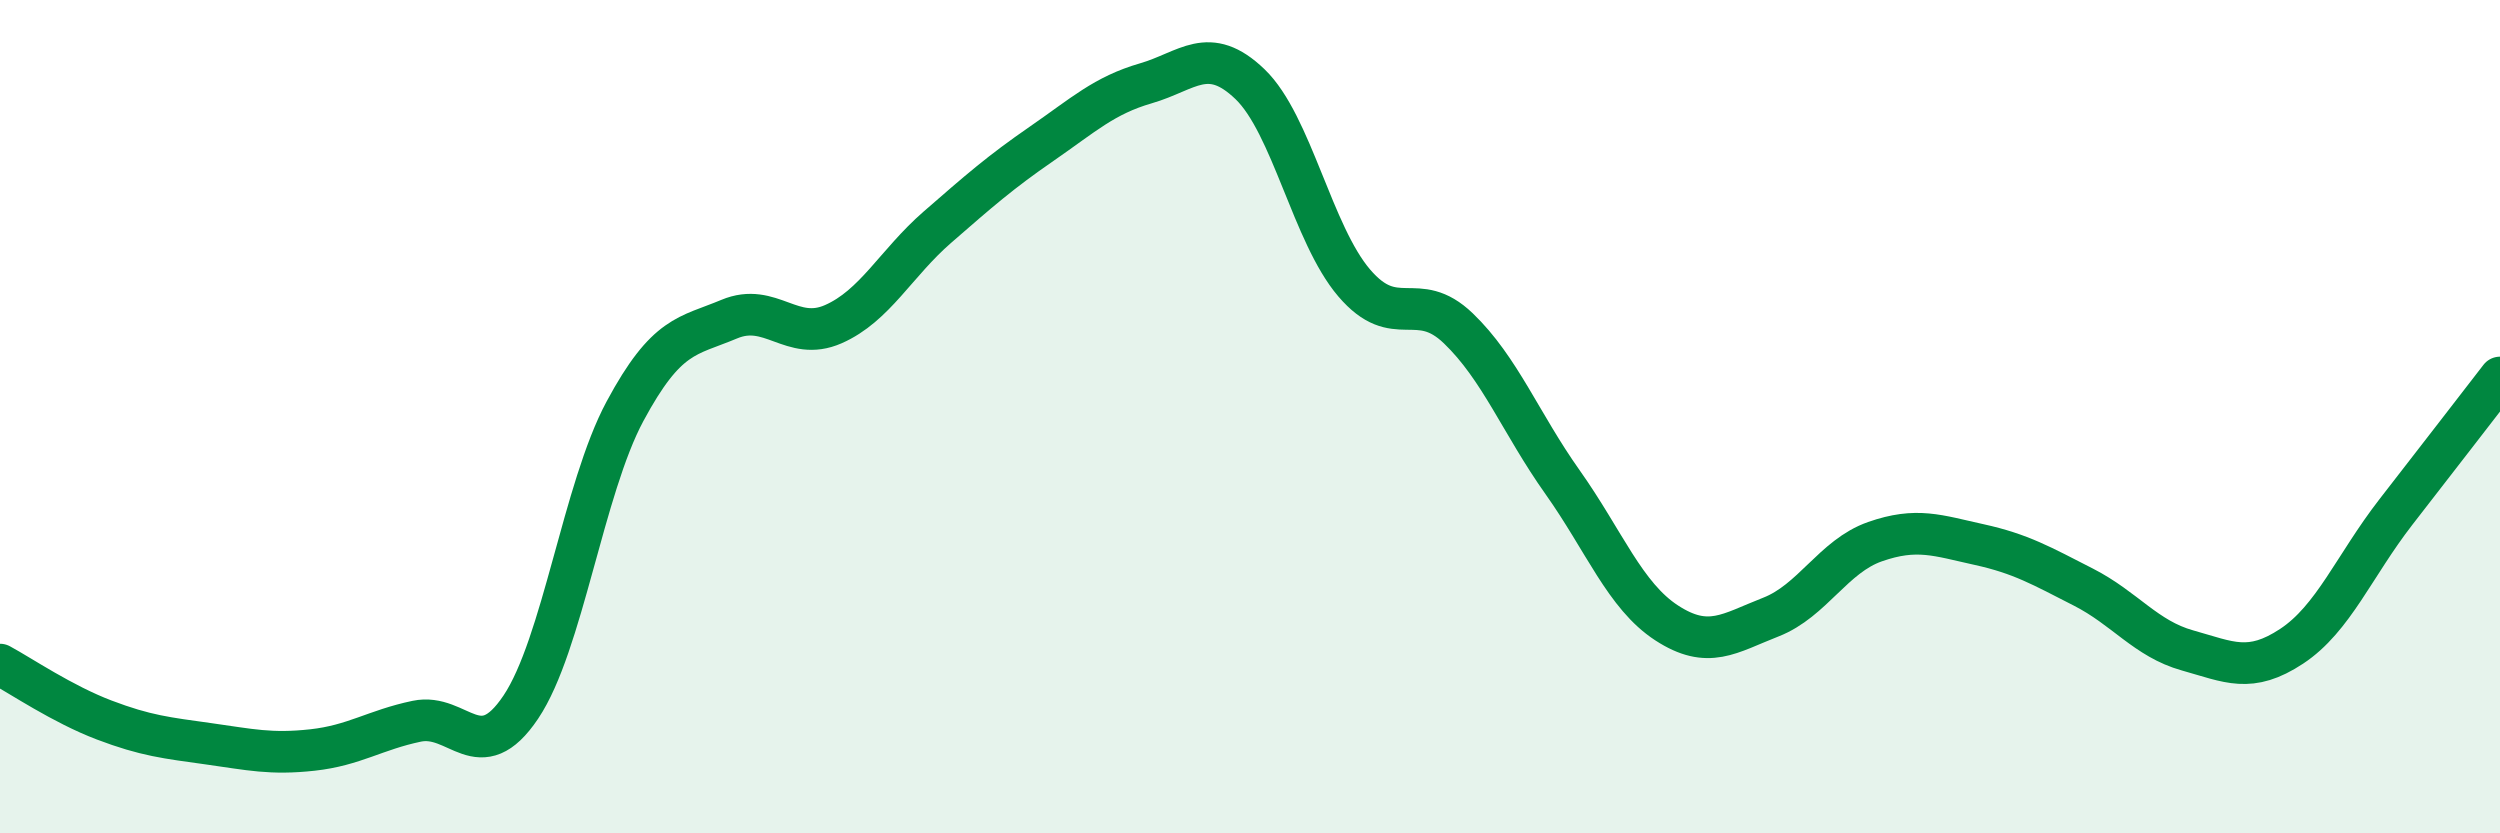 
    <svg width="60" height="20" viewBox="0 0 60 20" xmlns="http://www.w3.org/2000/svg">
      <path
        d="M 0,15.95 C 0.5,16.22 1.5,16.9 2.5,17.28 C 3.5,17.66 4,17.71 5,17.85 C 6,17.99 6.5,18.11 7.5,18 C 8.5,17.89 9,17.52 10,17.31 C 11,17.1 11.5,18.46 12.5,16.97 C 13.5,15.48 14,11.73 15,9.87 C 16,8.01 16.5,8.08 17.5,7.66 C 18.5,7.24 19,8.22 20,7.78 C 21,7.34 21.5,6.32 22.5,5.45 C 23.5,4.58 24,4.14 25,3.45 C 26,2.76 26.5,2.29 27.5,2 C 28.5,1.71 29,1.06 30,2.02 C 31,2.98 31.5,5.62 32.5,6.79 C 33.5,7.96 34,6.92 35,7.88 C 36,8.84 36.5,10.16 37.5,11.57 C 38.5,12.98 39,14.3 40,14.95 C 41,15.6 41.5,15.2 42.5,14.81 C 43.5,14.42 44,13.35 45,13 C 46,12.65 46.5,12.85 47.5,13.07 C 48.5,13.29 49,13.58 50,14.09 C 51,14.6 51.5,15.33 52.5,15.61 C 53.5,15.89 54,16.17 55,15.51 C 56,14.85 56.5,13.58 57.5,12.29 C 58.5,11 59.5,9.71 60,9.06L60 20L0 20Z"
        fill="#008740"
        opacity="0.1"
        stroke-linecap="round"
        stroke-linejoin="round"
      />
      <path
        d="M 0,15.95 C 0.5,16.22 1.5,16.9 2.5,17.28 C 3.5,17.66 4,17.71 5,17.85 C 6,17.99 6.5,18.11 7.5,18 C 8.5,17.89 9,17.52 10,17.31 C 11,17.1 11.5,18.46 12.5,16.97 C 13.5,15.48 14,11.73 15,9.87 C 16,8.01 16.5,8.08 17.5,7.66 C 18.5,7.24 19,8.22 20,7.78 C 21,7.34 21.5,6.32 22.5,5.45 C 23.5,4.58 24,4.14 25,3.45 C 26,2.76 26.5,2.29 27.5,2 C 28.5,1.71 29,1.06 30,2.02 C 31,2.98 31.5,5.62 32.5,6.79 C 33.5,7.96 34,6.92 35,7.88 C 36,8.84 36.5,10.16 37.5,11.57 C 38.5,12.98 39,14.3 40,14.95 C 41,15.6 41.5,15.2 42.5,14.81 C 43.5,14.42 44,13.35 45,13 C 46,12.65 46.5,12.85 47.5,13.07 C 48.5,13.29 49,13.58 50,14.09 C 51,14.6 51.5,15.33 52.5,15.61 C 53.5,15.89 54,16.17 55,15.51 C 56,14.85 56.5,13.58 57.5,12.29 C 58.5,11 59.5,9.71 60,9.06"
        stroke="#008740"
        stroke-width="1"
        fill="none"
        stroke-linecap="round"
        stroke-linejoin="round"
      />
    </svg>
  